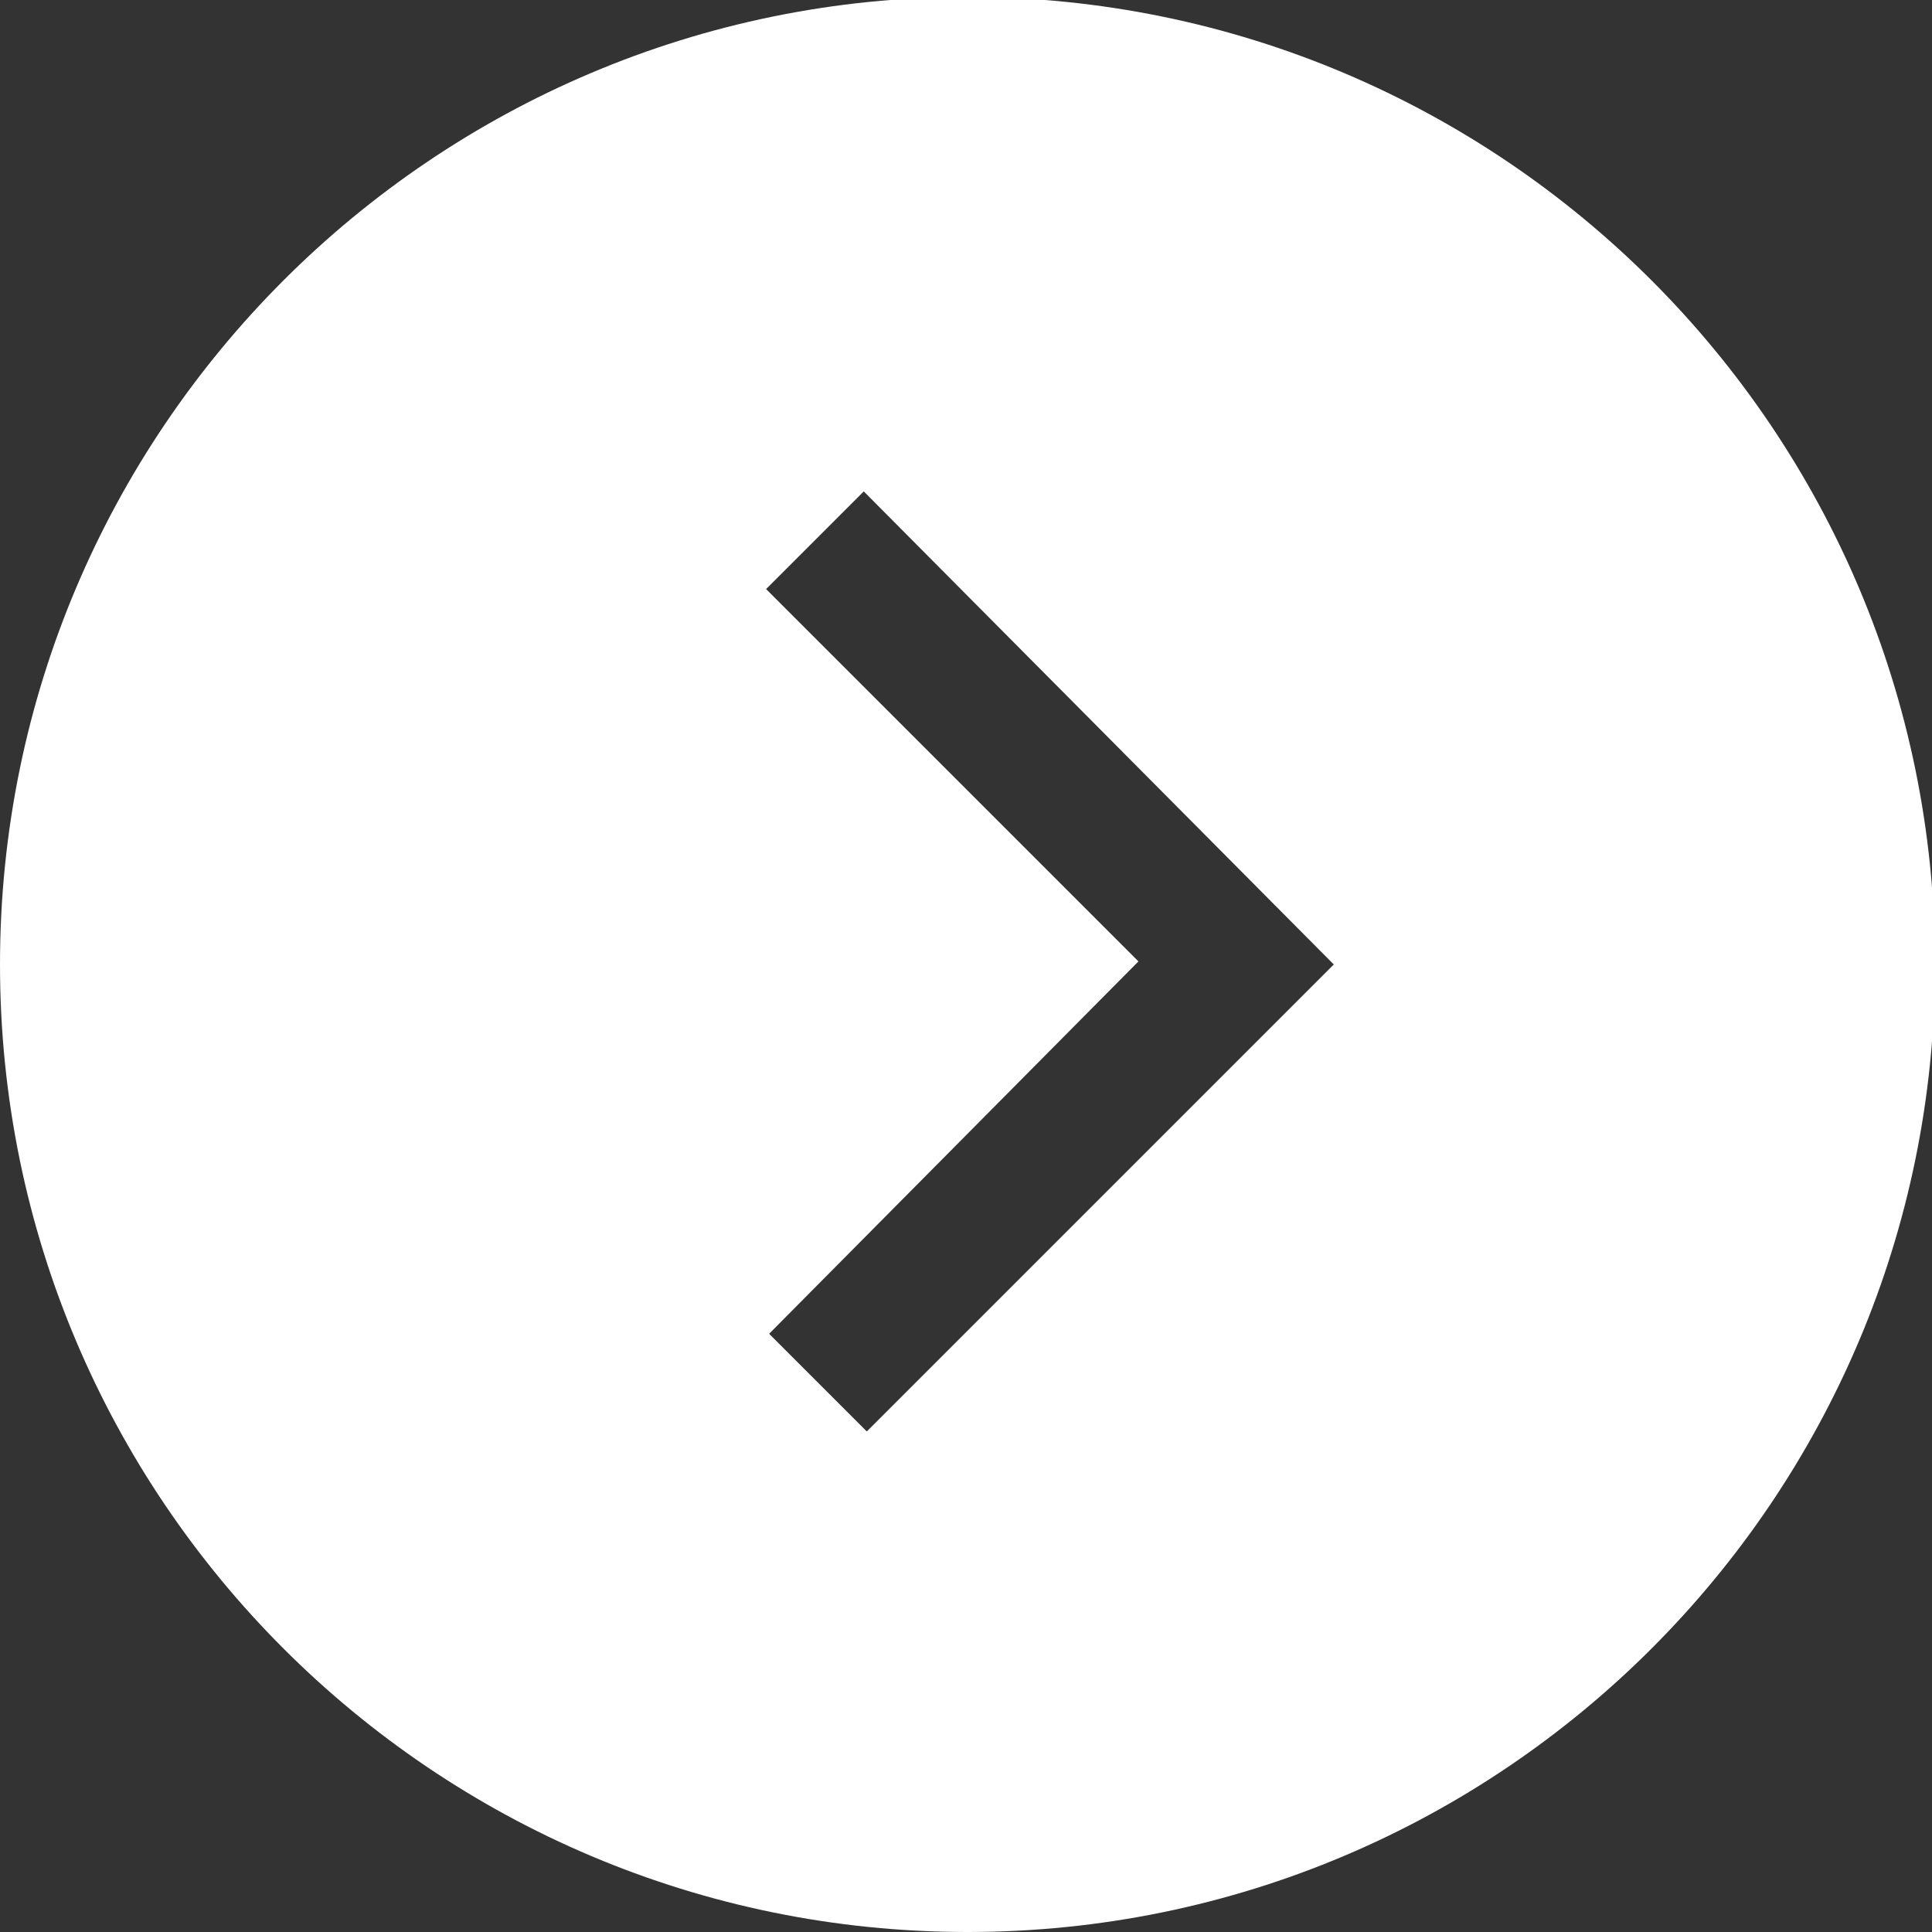 <?xml version="1.0" encoding="utf-8"?>
<!-- Generator: Adobe Illustrator 19.0.0, SVG Export Plug-In . SVG Version: 6.00 Build 0)  -->
<svg version="1.1" id="Layer_1" xmlns="http://www.w3.org/2000/svg" xmlns:xlink="http://www.w3.org/1999/xlink" x="0px" y="0px"
	 viewBox="-265 389.6 63.3 63.3" style="enable-background:new -265 389.6 63.3 63.3;" xml:space="preserve">
<rect x="-265" y="389.6" width="63.3" height="63.3" fill="#333333" stroke="none"/>
<style type="text/css">
	.st0{fill:#FFFFFF;}
</style>
<path class="st0" d="M-265,421.2c0,17.5,14.2,31.7,31.7,31.7s31.7-14.2,31.7-31.7s-14.2-31.7-31.7-31.7S-265,403.7-265,421.2z
	 M-221.3,421.2l-15.3,15.3l-3.2-3.2l12.1-12.2l-12.2-12.2l3.2-3.2L-221.3,421.2z"/>
</svg>
